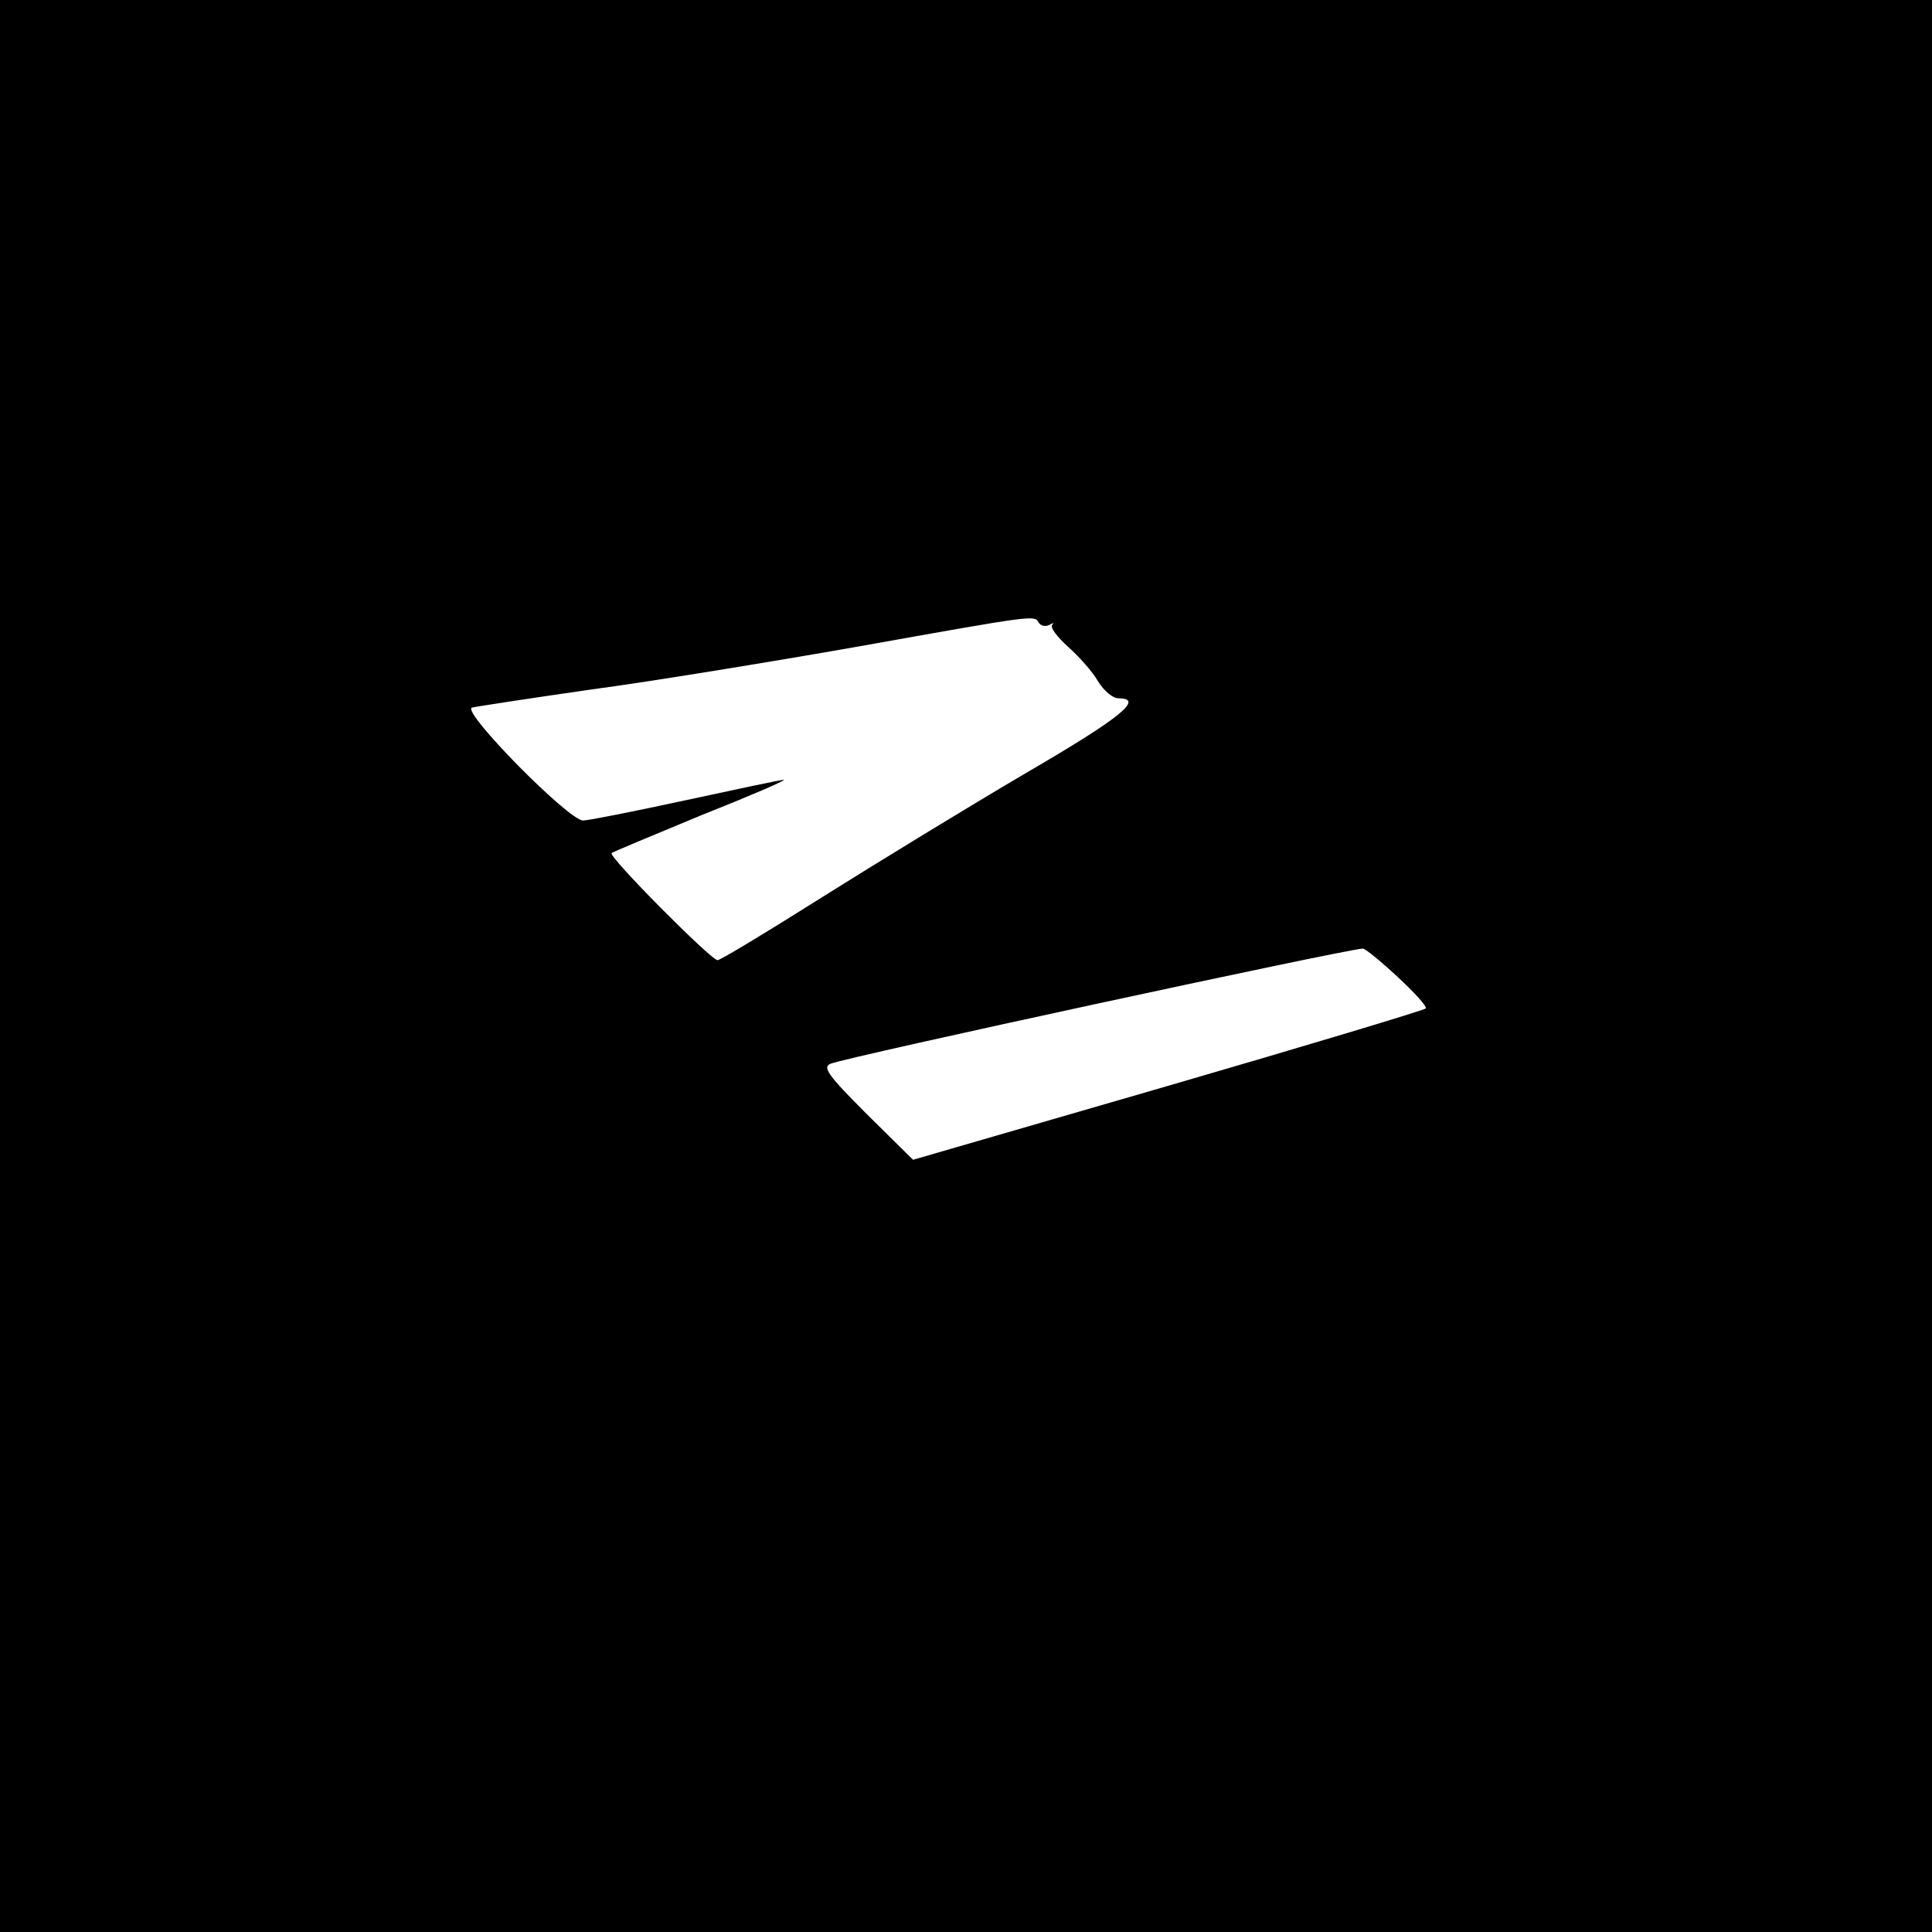 <?xml version="1.0" standalone="no"?>
<!DOCTYPE svg PUBLIC "-//W3C//DTD SVG 20010904//EN"
 "http://www.w3.org/TR/2001/REC-SVG-20010904/DTD/svg10.dtd">
<svg version="1.0" xmlns="http://www.w3.org/2000/svg"
 width="332pt" height="332pt" viewBox="0 0 332 332"
 preserveAspectRatio="xMidYMid meet">
<g transform="translate(0,332) scale(0.1,-0.1)"
fill="#000000" stroke="none">
<path d="M0 1660 l0 -1660 1660 0 1660 0 0 1660 0 1660 -1660 0 -1660 0 0
-1660z m1785 590 c4 -6 12 -7 18 -4 7 4 9 4 5 0 -4 -4 9 -21 28 -38 19 -17 42
-43 51 -59 10 -16 25 -29 35 -29 45 0 5 -33 -160 -129 -97 -57 -254 -153 -348
-212 -95 -60 -176 -109 -181 -109 -11 0 -188 178 -182 184 2 2 72 31 154 65
83 33 146 60 142 61 -5 0 -80 -16 -168 -35 -88 -19 -168 -35 -177 -35 -25 0
-210 188 -191 194 8 2 100 16 204 31 105 14 312 48 460 74 308 55 302 54 310
41z m617 -609 c29 -27 51 -51 48 -54 -3 -3 -202 -63 -443 -133 l-438 -127 -80
79 c-66 66 -76 80 -62 86 30 12 877 195 915 198 4 0 31 -22 60 -49z"/>
</g>
</svg>
